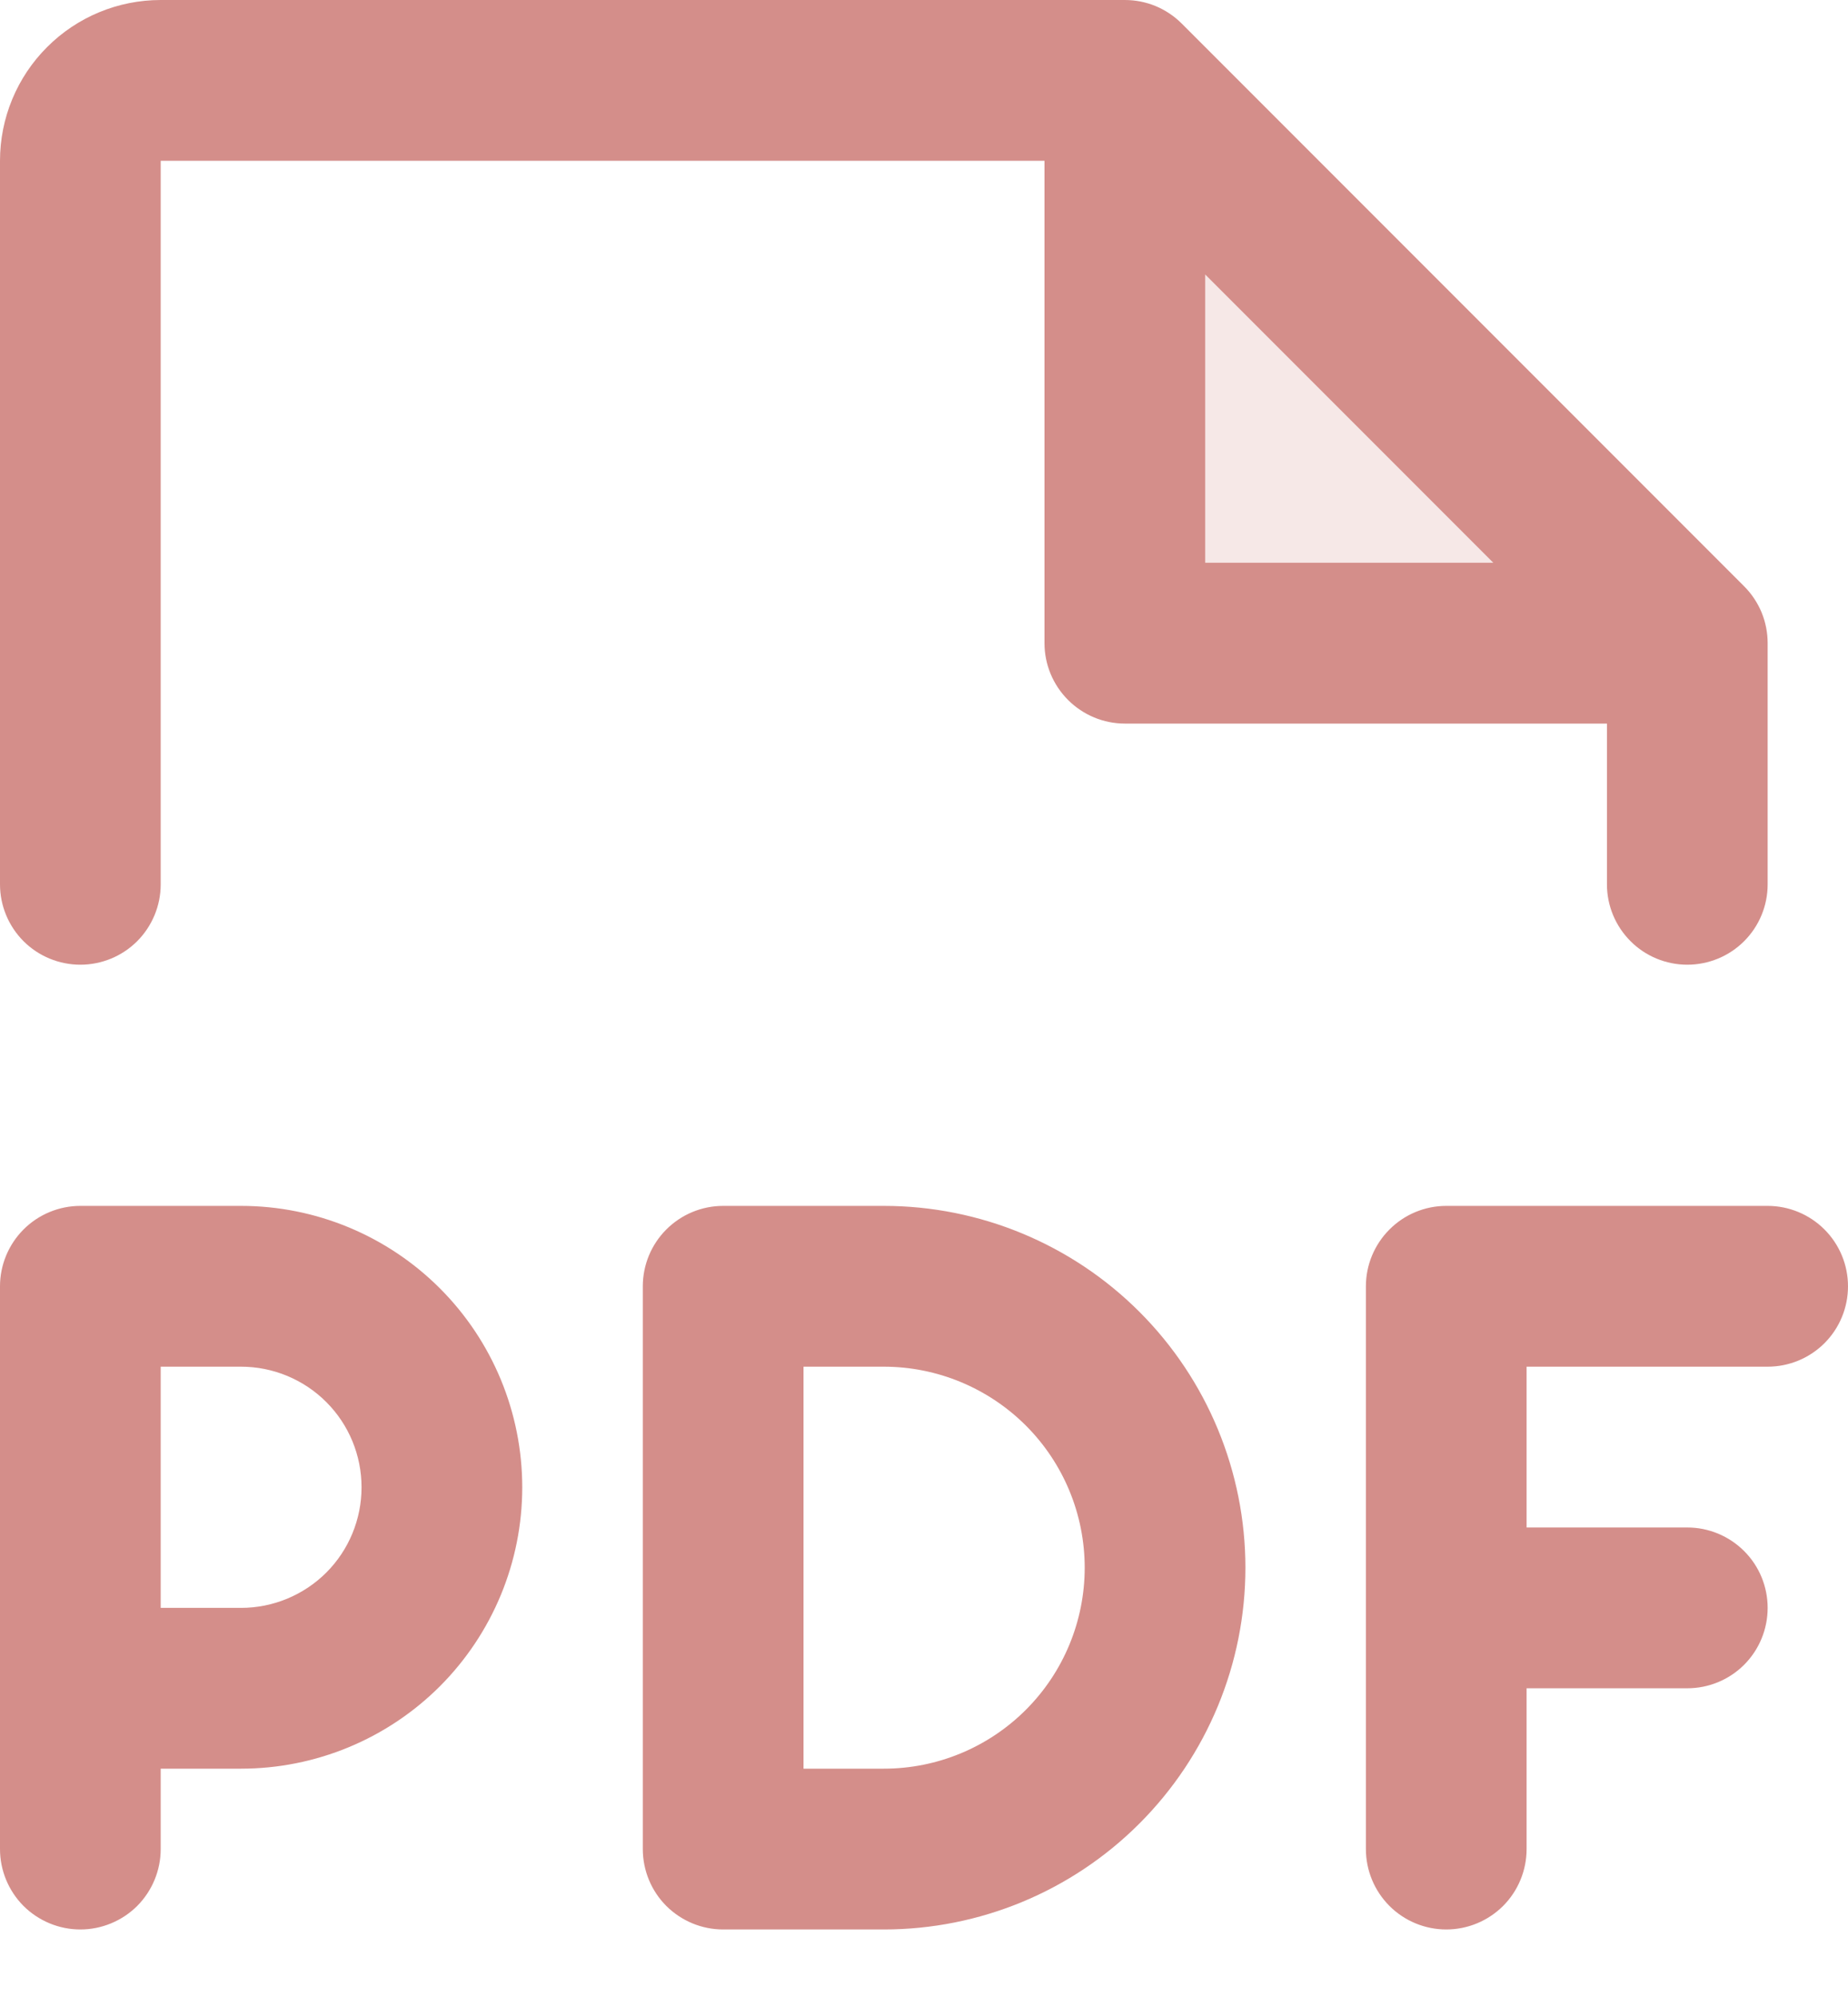 <?xml version="1.0" encoding="UTF-8"?> <svg xmlns="http://www.w3.org/2000/svg" width="25" height="27" viewBox="0 0 25 27" fill="none"><path opacity="0.2" d="M22.827 8.695H15.219V1.086L22.827 8.695Z" fill="#D48E8A"></path><path d="M25 17.391C25 17.68 24.886 17.956 24.682 18.16C24.478 18.364 24.201 18.478 23.913 18.478H20.652V20.652H22.826C23.114 20.652 23.391 20.767 23.595 20.971C23.799 21.174 23.913 21.451 23.913 21.739C23.913 22.027 23.799 22.304 23.595 22.508C23.391 22.712 23.114 22.826 22.826 22.826H20.652V25C20.652 25.288 20.538 25.565 20.334 25.769C20.13 25.972 19.854 26.087 19.565 26.087C19.277 26.087 19 25.972 18.797 25.769C18.593 25.565 18.478 25.288 18.478 25V17.391C18.478 17.103 18.593 16.827 18.797 16.623C19 16.419 19.277 16.304 19.565 16.304H23.913C24.201 16.304 24.478 16.419 24.682 16.623C24.886 16.827 25 17.103 25 17.391ZM7.065 20.109C7.065 21.118 6.664 22.085 5.951 22.799C5.237 23.512 4.27 23.913 3.261 23.913H2.174V25C2.174 25.288 2.059 25.565 1.856 25.769C1.652 25.972 1.375 26.087 1.087 26.087C0.799 26.087 0.522 25.972 0.318 25.769C0.115 25.565 0 25.288 0 25V17.391C0 17.103 0.115 16.827 0.318 16.623C0.522 16.419 0.799 16.304 1.087 16.304H3.261C4.27 16.304 5.237 16.705 5.951 17.419C6.664 18.132 7.065 19.1 7.065 20.109ZM4.891 20.109C4.891 19.676 4.72 19.262 4.414 18.956C4.108 18.65 3.693 18.478 3.261 18.478H2.174V21.739H3.261C3.693 21.739 4.108 21.567 4.414 21.262C4.72 20.956 4.891 20.541 4.891 20.109ZM16.848 21.196C16.848 22.493 16.332 23.737 15.415 24.654C14.498 25.572 13.254 26.087 11.957 26.087H9.783C9.494 26.087 9.218 25.972 9.014 25.769C8.81 25.565 8.696 25.288 8.696 25V17.391C8.696 17.103 8.81 16.827 9.014 16.623C9.218 16.419 9.494 16.304 9.783 16.304H11.957C13.254 16.304 14.498 16.82 15.415 17.737C16.332 18.654 16.848 19.898 16.848 21.196ZM14.674 21.196C14.674 20.475 14.388 19.784 13.878 19.274C13.368 18.765 12.677 18.478 11.957 18.478H10.87V23.913H11.957C12.677 23.913 13.368 23.627 13.878 23.117C14.388 22.608 14.674 21.916 14.674 21.196ZM0 11.957V2.174C0 1.597 0.229 1.044 0.637 0.637C1.044 0.229 1.597 3.36085e-07 2.174 3.36085e-07H15.217C15.36 -0 15.502 0.028 15.633 0.082C15.765 0.137 15.885 0.217 15.986 0.318L23.595 7.927C23.696 8.028 23.776 8.148 23.831 8.28C23.885 8.411 23.913 8.553 23.913 8.696V11.957C23.913 12.245 23.799 12.521 23.595 12.725C23.391 12.929 23.114 13.043 22.826 13.043C22.538 13.043 22.261 12.929 22.058 12.725C21.854 12.521 21.739 12.245 21.739 11.957V9.783H15.217C14.929 9.783 14.653 9.668 14.449 9.464C14.245 9.26 14.13 8.984 14.13 8.696V2.174H2.174V11.957C2.174 12.245 2.059 12.521 1.856 12.725C1.652 12.929 1.375 13.043 1.087 13.043C0.799 13.043 0.522 12.929 0.318 12.725C0.115 12.521 0 12.245 0 11.957ZM16.304 7.609H20.202L16.304 3.711V7.609Z" fill="#D48E8A"></path></svg> 